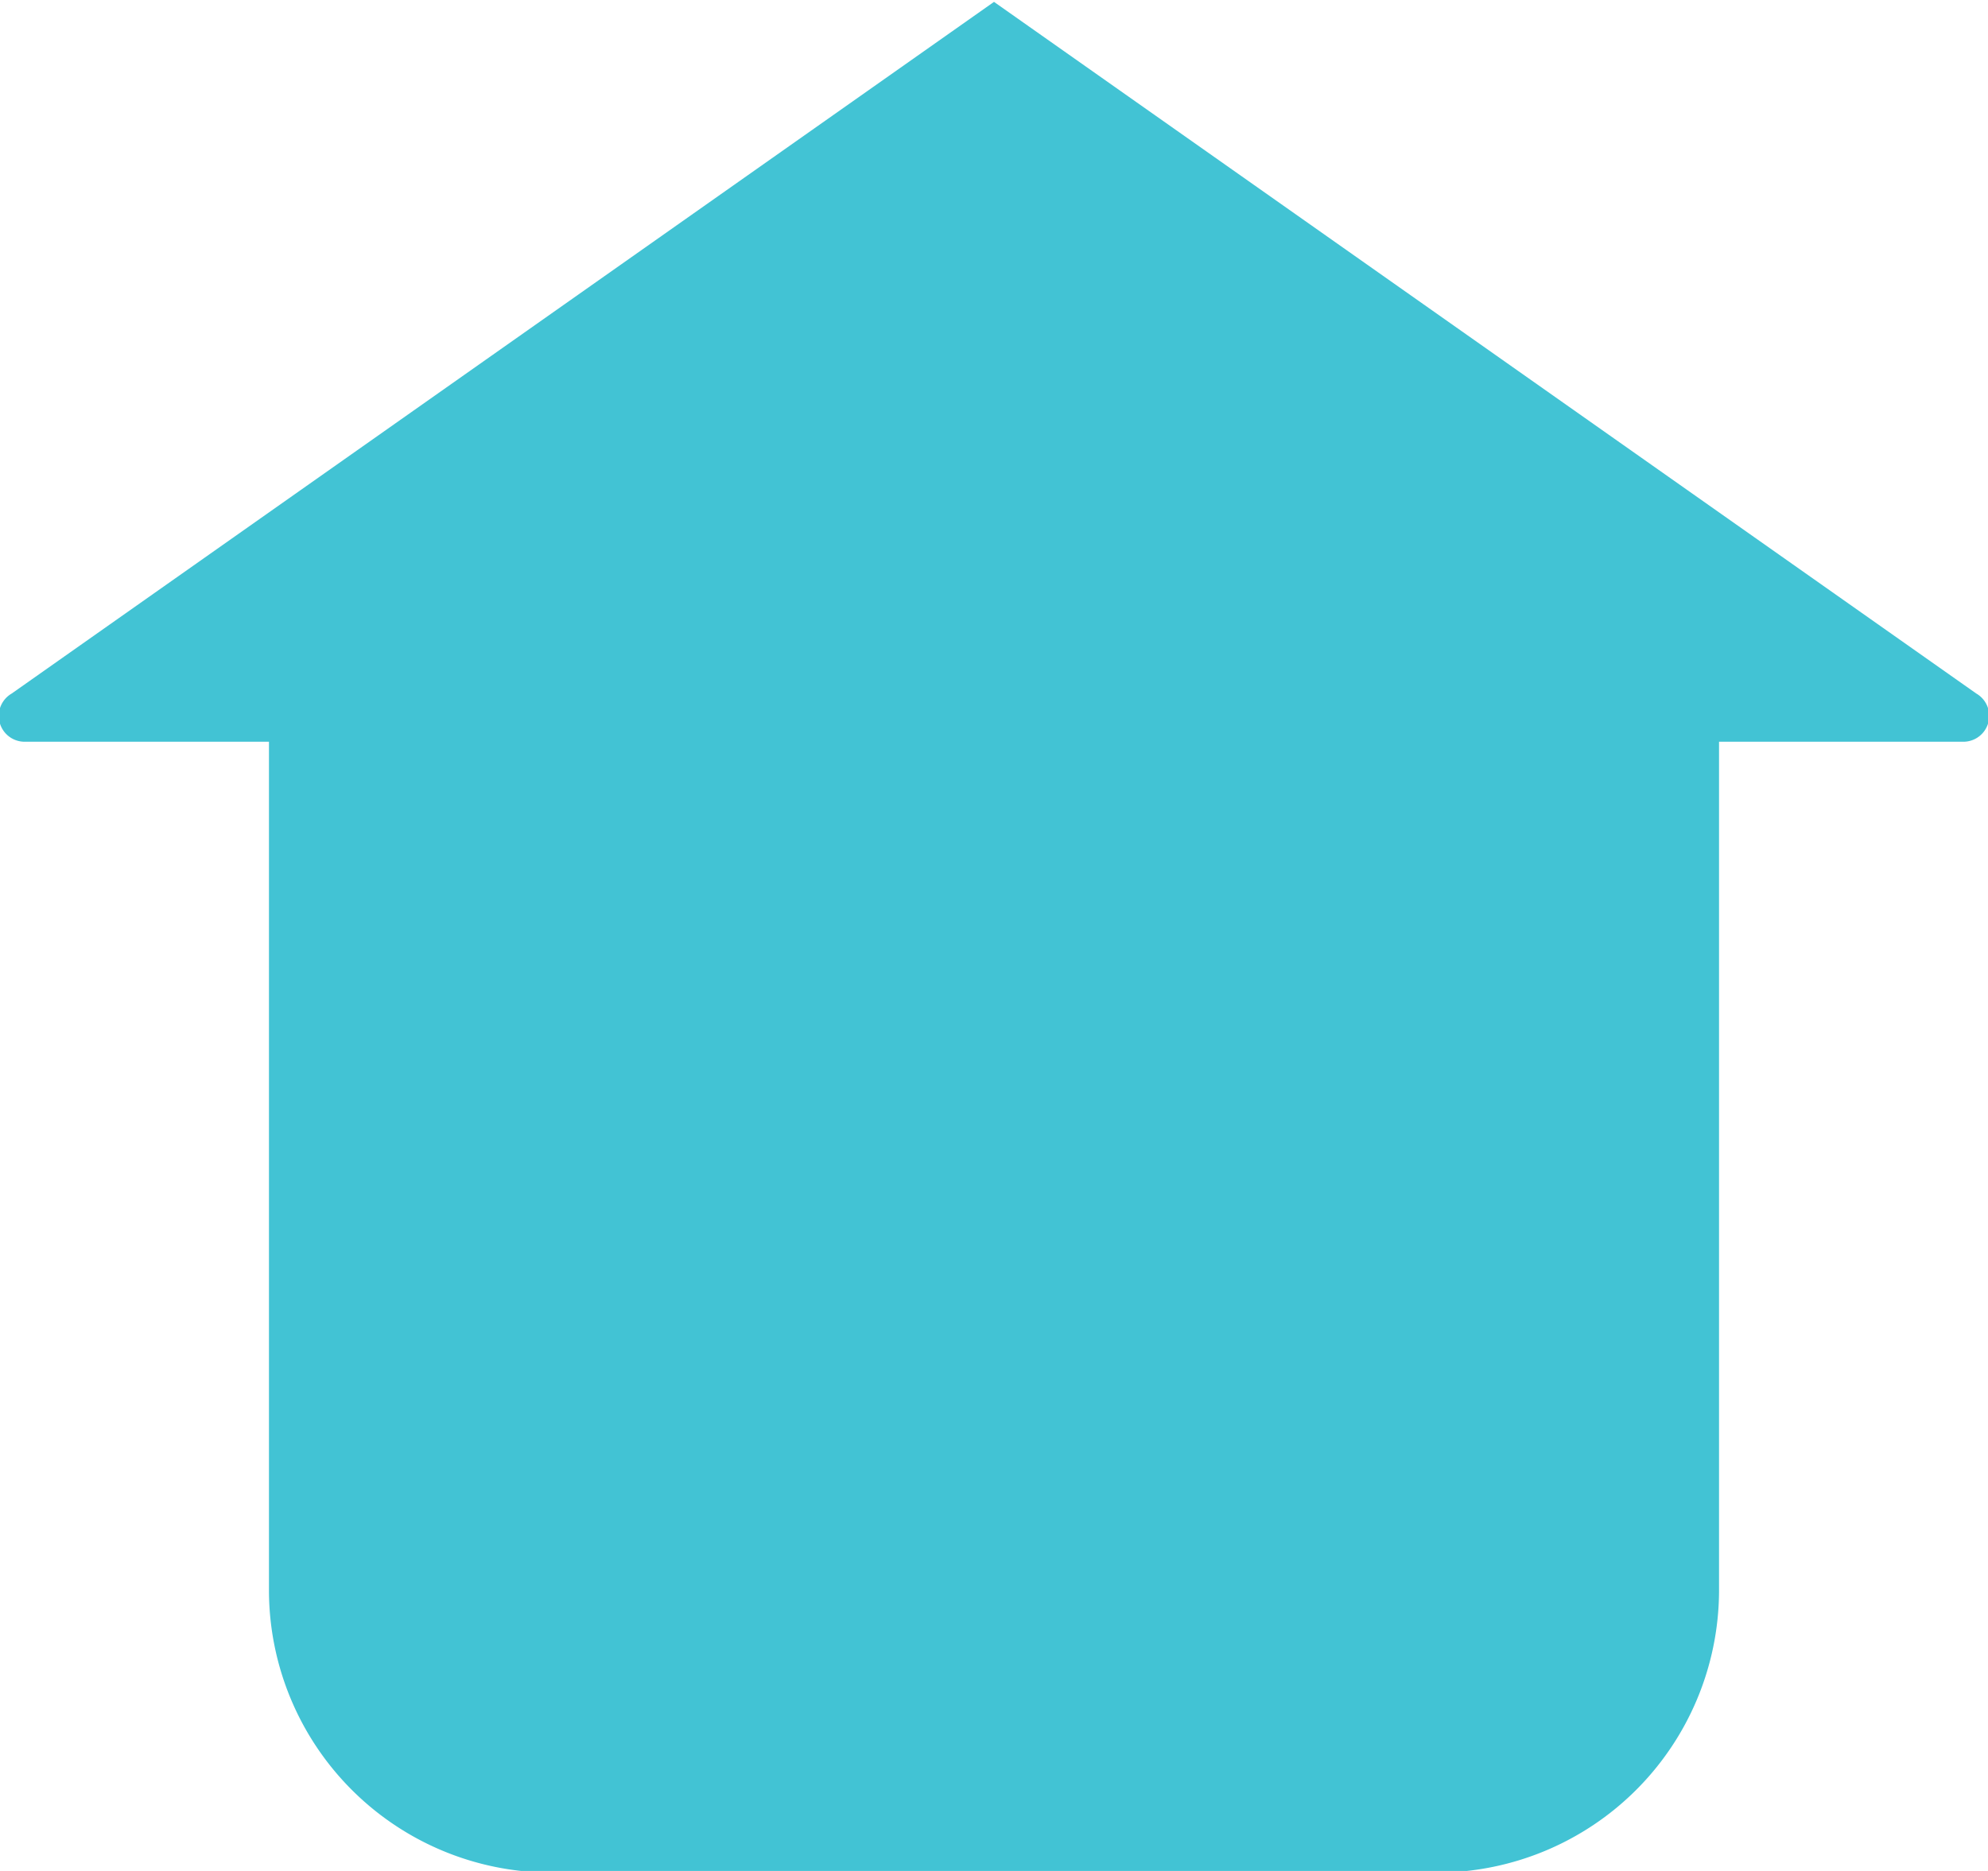 <svg xmlns="http://www.w3.org/2000/svg" width="17" height="16" viewBox="0 0 17 16">
  <defs>
    <style>
      .cls-1 {
        fill: #42c3d4;
        fill-rule: evenodd;
      }
    </style>
  </defs>
  <path id="picto_home" class="cls-1" d="M11168.9,685.9l-8.4-5.915-8.4,5.915a0.221,0.221,0,0,0,.1.412h2.1v7.271a2.417,2.417,0,0,0,2.4,2.4h7.6a2.417,2.417,0,0,0,2.4-2.4v-7.271h2.1A0.221,0.221,0,0,0,11168.9,685.9Z" transform="translate(-11152 -679.969)"/>
</svg>
